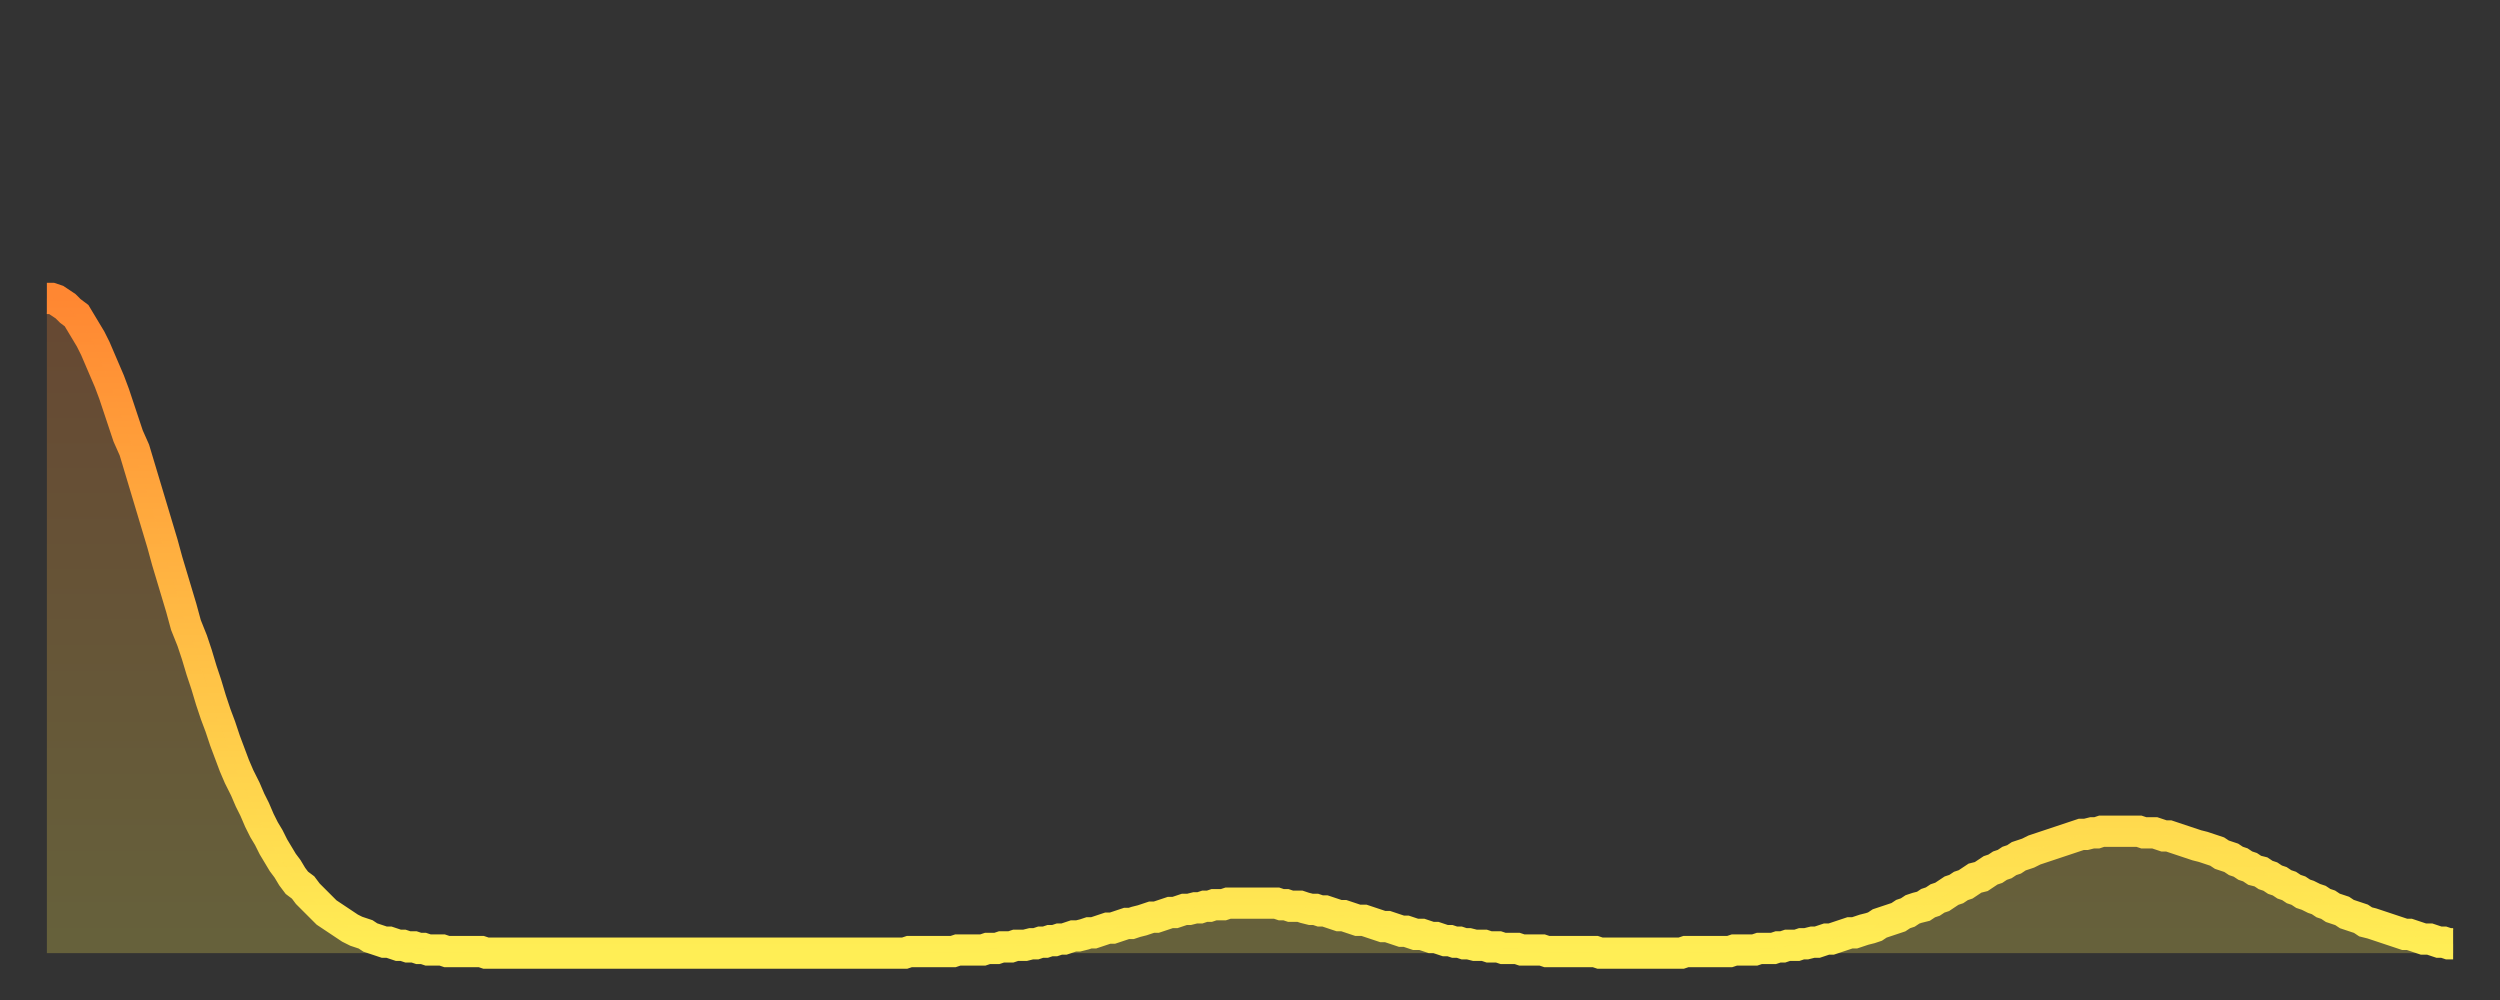 <?xml version="1.0" encoding="utf-8" ?>
<svg baseProfile="full" height="64" version="1.1" width="160" xmlns="http://www.w3.org/2000/svg" xmlns:ev="http://www.w3.org/2001/xml-events" xmlns:xlink="http://www.w3.org/1999/xlink"><rect width="100%" height="100%" fill="#333333" stroke="none"/><defs><linearGradient id="id276846" x1="0" x2="0" y1="0" y2="1"><stop offset="0%" stop-color="#ff8732" /><stop offset="50%" stop-color="#ffbb44" /><stop offset="100%" stop-color="#ffee55" /></linearGradient></defs><g transform="translate(3,3)"><g><path d="M 0.0 16.1 0.3 16.1 0.6 16.2 0.9 16.4 1.2 16.6 1.5 16.9 1.9 17.2 2.2 17.7 2.5 18.2 2.8 18.7 3.1 19.3 3.4 20.0 3.7 20.7 4.0 21.4 4.3 22.2 4.6 23.1 4.9 24.0 5.2 24.9 5.6 25.8 5.9 26.8 6.2 27.8 6.5 28.8 6.8 29.8 7.1 30.8 7.4 31.8 7.7 32.9 8.0 33.9 8.3 34.9 8.6 35.9 8.9 37.0 9.3 38.0 9.6 38.9 9.9 39.9 10.2 40.8 10.5 41.8 10.8 42.7 11.1 43.5 11.4 44.4 11.7 45.2 12.0 46.0 12.3 46.7 12.7 47.5 13.0 48.2 13.3 48.8 13.6 49.5 13.9 50.1 14.2 50.6 14.5 51.2 14.8 51.7 15.1 52.2 15.4 52.6 15.7 53.1 16.0 53.5 16.4 53.8 16.7 54.2 17.0 54.5 17.3 54.8 17.6 55.1 17.9 55.4 18.2 55.6 18.5 55.8 18.8 56.0 19.1 56.2 19.4 56.4 19.8 56.6 20.1 56.7 20.4 56.8 20.7 57.0 21.0 57.1 21.3 57.2 21.6 57.3 21.9 57.3 22.2 57.4 22.5 57.5 22.8 57.5 23.1 57.6 23.5 57.6 23.8 57.7 24.1 57.7 24.4 57.8 24.7 57.8 25.0 57.8 25.3 57.8 25.6 57.9 25.9 57.9 26.2 57.9 26.5 57.9 26.8 57.9 27.2 57.9 27.5 57.9 27.8 57.9 28.1 58.0 28.4 58.0 28.7 58.0 29.0 58.0 29.3 58.0 29.6 58.0 29.9 58.0 30.2 58.0 30.6 58.0 30.9 58.0 31.2 58.0 31.5 58.0 31.8 58.0 32.1 58.0 32.4 58.0 32.7 58.0 33.0 58.0 33.3 58.0 33.6 58.0 33.9 58.0 34.3 58.0 34.6 58.0 34.9 58.0 35.2 58.0 35.5 58.0 35.8 58.0 36.1 58.0 36.4 58.0 36.7 58.0 37.0 58.0 37.3 58.0 37.7 58.0 38.0 58.0 38.3 58.0 38.6 58.0 38.9 58.0 39.2 58.0 39.5 58.0 39.8 58.0 40.1 58.0 40.4 58.0 40.7 58.0 41.0 58.0 41.4 58.0 41.7 58.0 42.0 58.0 42.3 58.0 42.6 58.0 42.9 58.0 43.2 58.0 43.5 58.0 43.8 58.0 44.1 58.0 44.4 58.0 44.7 58.0 45.1 58.0 45.4 58.0 45.7 58.0 46.0 58.0 46.3 58.0 46.6 58.0 46.9 58.0 47.2 58.0 47.5 58.0 47.8 58.0 48.1 58.0 48.5 58.0 48.8 58.0 49.1 58.0 49.4 58.0 49.7 58.0 50.0 58.0 50.3 58.0 50.6 58.0 50.9 58.0 51.2 58.0 51.5 58.0 51.8 58.0 52.2 58.0 52.5 58.0 52.8 58.0 53.1 58.0 53.4 58.0 53.7 58.0 54.0 58.0 54.3 58.0 54.6 58.0 54.9 58.0 55.2 57.9 55.6 57.9 55.9 57.9 56.2 57.9 56.5 57.9 56.8 57.9 57.1 57.9 57.4 57.9 57.7 57.9 58.0 57.9 58.3 57.8 58.6 57.8 58.9 57.8 59.3 57.8 59.6 57.8 59.9 57.8 60.2 57.7 60.5 57.7 60.8 57.7 61.1 57.6 61.4 57.6 61.7 57.6 62.0 57.5 62.3 57.5 62.6 57.5 63.0 57.4 63.3 57.4 63.6 57.3 63.9 57.3 64.2 57.2 64.5 57.2 64.8 57.1 65.1 57.1 65.4 57.0 65.7 56.9 66.0 56.9 66.4 56.8 66.7 56.7 67.0 56.7 67.3 56.6 67.6 56.5 67.9 56.4 68.2 56.4 68.5 56.3 68.8 56.2 69.1 56.1 69.4 56.1 69.7 56.0 70.1 55.9 70.4 55.8 70.7 55.7 71.0 55.7 71.3 55.6 71.6 55.5 71.9 55.4 72.2 55.4 72.5 55.3 72.8 55.2 73.1 55.2 73.5 55.1 73.8 55.1 74.1 55.0 74.4 55.0 74.7 54.9 75.0 54.9 75.3 54.9 75.6 54.8 75.9 54.8 76.2 54.8 76.5 54.8 76.8 54.8 77.2 54.8 77.5 54.8 77.8 54.8 78.1 54.8 78.4 54.8 78.7 54.8 79.0 54.9 79.3 54.9 79.6 55.0 79.9 55.0 80.2 55.0 80.5 55.1 80.9 55.2 81.2 55.2 81.5 55.3 81.8 55.3 82.1 55.4 82.4 55.5 82.7 55.6 83.0 55.6 83.3 55.7 83.6 55.8 83.9 55.9 84.3 55.9 84.6 56.0 84.9 56.1 85.2 56.2 85.5 56.3 85.8 56.3 86.1 56.4 86.4 56.5 86.7 56.6 87.0 56.6 87.3 56.7 87.6 56.8 88.0 56.8 88.3 56.9 88.6 57.0 88.9 57.0 89.2 57.1 89.5 57.2 89.8 57.2 90.1 57.3 90.4 57.3 90.7 57.4 91.0 57.4 91.4 57.5 91.7 57.5 92.0 57.5 92.3 57.6 92.6 57.6 92.9 57.6 93.2 57.7 93.5 57.7 93.8 57.7 94.1 57.7 94.4 57.8 94.7 57.8 95.1 57.8 95.4 57.8 95.7 57.8 96.0 57.9 96.3 57.9 96.6 57.9 96.9 57.9 97.2 57.9 97.5 57.9 97.8 57.9 98.1 57.9 98.4 57.9 98.8 57.9 99.1 57.9 99.4 58.0 99.7 58.0 100.0 58.0 100.3 58.0 100.6 58.0 100.9 58.0 101.2 58.0 101.5 58.0 101.8 58.0 102.2 58.0 102.5 58.0 102.8 58.0 103.1 58.0 103.4 58.0 103.7 58.0 104.0 58.0 104.3 58.0 104.6 58.0 104.9 57.9 105.2 57.9 105.5 57.9 105.9 57.9 106.2 57.9 106.5 57.9 106.8 57.9 107.1 57.9 107.4 57.9 107.7 57.9 108.0 57.8 108.3 57.8 108.6 57.8 108.9 57.8 109.3 57.8 109.6 57.7 109.9 57.7 110.2 57.7 110.5 57.7 110.8 57.6 111.1 57.6 111.4 57.5 111.7 57.5 112.0 57.5 112.3 57.4 112.6 57.4 113.0 57.3 113.3 57.3 113.6 57.2 113.9 57.1 114.2 57.1 114.5 57.0 114.8 56.9 115.1 56.8 115.4 56.7 115.7 56.7 116.0 56.6 116.3 56.5 116.7 56.4 117.0 56.3 117.3 56.1 117.6 56.0 117.9 55.9 118.2 55.8 118.5 55.7 118.8 55.5 119.1 55.4 119.4 55.2 119.7 55.1 120.1 55.0 120.4 54.8 120.7 54.7 121.0 54.5 121.3 54.4 121.6 54.2 121.9 54.0 122.2 53.9 122.5 53.7 122.8 53.6 123.1 53.4 123.4 53.2 123.8 53.1 124.1 52.9 124.4 52.7 124.7 52.6 125.0 52.4 125.3 52.3 125.6 52.1 125.9 52.0 126.2 51.8 126.5 51.7 126.8 51.6 127.2 51.4 127.5 51.3 127.8 51.2 128.1 51.1 128.4 51.0 128.7 50.9 129.0 50.8 129.3 50.7 129.6 50.6 129.9 50.5 130.2 50.4 130.5 50.4 130.9 50.3 131.2 50.3 131.5 50.2 131.8 50.2 132.1 50.2 132.4 50.2 132.7 50.2 133.0 50.2 133.3 50.2 133.6 50.2 133.9 50.2 134.2 50.3 134.6 50.3 134.9 50.3 135.2 50.4 135.5 50.5 135.8 50.5 136.1 50.6 136.4 50.7 136.7 50.8 137.0 50.9 137.3 51.0 137.6 51.1 138.0 51.2 138.3 51.3 138.6 51.4 138.9 51.5 139.2 51.7 139.5 51.8 139.8 51.9 140.1 52.1 140.4 52.2 140.7 52.4 141.0 52.5 141.3 52.7 141.7 52.8 142.0 53.0 142.3 53.1 142.6 53.3 142.9 53.4 143.2 53.6 143.5 53.7 143.8 53.9 144.1 54.0 144.4 54.2 144.7 54.3 145.1 54.5 145.4 54.6 145.7 54.8 146.0 54.9 146.3 55.1 146.6 55.2 146.9 55.3 147.2 55.5 147.5 55.6 147.8 55.7 148.1 55.8 148.4 56.0 148.8 56.1 149.1 56.2 149.4 56.3 149.7 56.4 150.0 56.5 150.3 56.6 150.6 56.7 150.9 56.8 151.2 56.8 151.5 56.9 151.8 57.0 152.1 57.1 152.5 57.1 152.8 57.2 153.1 57.3 153.4 57.3 153.7 57.4 154.0 57.4" fill="none" id="graph-curve" opacity="1" stroke="url(#id276846)" stroke-width="2" /><path d="M 0 58 L 0.0 16.1 0.3 16.1 0.6 16.2 0.9 16.4 1.2 16.6 1.5 16.9 1.9 17.2 2.2 17.7 2.5 18.2 2.8 18.7 3.1 19.3 3.4 20.0 3.7 20.7 4.0 21.4 4.3 22.2 4.6 23.1 4.9 24.0 5.2 24.9 5.6 25.8 5.9 26.8 6.2 27.8 6.5 28.8 6.8 29.8 7.1 30.8 7.4 31.8 7.7 32.9 8.0 33.9 8.3 34.9 8.6 35.9 8.9 37.0 9.3 38.0 9.6 38.9 9.9 39.9 10.2 40.8 10.5 41.8 10.8 42.7 11.1 43.5 11.4 44.4 11.7 45.2 12.0 46.0 12.3 46.7 12.7 47.5 13.0 48.2 13.3 48.8 13.6 49.5 13.9 50.1 14.2 50.6 14.5 51.2 14.8 51.7 15.1 52.2 15.4 52.6 15.7 53.1 16.0 53.5 16.4 53.8 16.7 54.2 17.0 54.5 17.3 54.8 17.6 55.1 17.9 55.4 18.2 55.6 18.5 55.8 18.8 56.0 19.1 56.2 19.4 56.4 19.8 56.6 20.1 56.7 20.4 56.8 20.7 57.0 21.0 57.1 21.3 57.2 21.6 57.3 21.9 57.3 22.2 57.4 22.5 57.5 22.8 57.5 23.1 57.6 23.5 57.6 23.8 57.7 24.1 57.7 24.4 57.8 24.7 57.8 25.0 57.8 25.3 57.8 25.6 57.9 25.9 57.9 26.2 57.9 26.5 57.9 26.8 57.9 27.2 57.9 27.5 57.9 27.8 57.9 28.1 58.0 28.4 58.0 28.7 58.0 29.0 58.0 29.3 58.0 29.6 58.0 29.9 58.0 30.2 58.0 30.6 58.0 30.9 58.0 31.2 58.0 31.5 58.0 31.8 58.0 32.1 58.0 32.4 58.0 32.7 58.0 33.0 58.0 33.3 58.0 33.6 58.0 33.9 58.0 34.3 58.0 34.6 58.0 34.9 58.0 35.2 58.0 35.5 58.0 35.8 58.0 36.1 58.0 36.4 58.0 36.7 58.0 37.0 58.0 37.3 58.0 37.7 58.0 38.0 58.0 38.3 58.0 38.6 58.0 38.9 58.0 39.2 58.0 39.5 58.0 39.8 58.0 40.1 58.0 40.4 58.0 40.7 58.0 41.0 58.0 41.4 58.0 41.7 58.0 42.0 58.0 42.3 58.0 42.6 58.0 42.9 58.0 43.2 58.0 43.5 58.0 43.8 58.0 44.1 58.0 44.4 58.0 44.7 58.0 45.1 58.0 45.4 58.0 45.7 58.0 46.0 58.0 46.3 58.0 46.6 58.0 46.9 58.0 47.2 58.0 47.5 58.0 47.8 58.0 48.1 58.0 48.5 58.0 48.8 58.0 49.1 58.0 49.4 58.0 49.7 58.0 50.0 58.0 50.3 58.0 50.6 58.0 50.9 58.0 51.2 58.0 51.5 58.0 51.8 58.0 52.2 58.0 52.5 58.0 52.8 58.0 53.1 58.0 53.4 58.0 53.7 58.0 54.0 58.0 54.3 58.0 54.6 58.0 54.9 58.0 55.2 57.9 55.6 57.9 55.9 57.9 56.2 57.9 56.5 57.9 56.8 57.9 57.1 57.9 57.4 57.9 57.7 57.9 58.0 57.9 58.3 57.8 58.6 57.8 58.9 57.8 59.3 57.8 59.6 57.8 59.9 57.8 60.2 57.7 60.5 57.7 60.8 57.7 61.1 57.6 61.4 57.6 61.7 57.6 62.0 57.5 62.3 57.5 62.6 57.5 63.0 57.4 63.3 57.4 63.6 57.3 63.9 57.3 64.2 57.2 64.5 57.2 64.8 57.1 65.1 57.1 65.4 57.0 65.7 56.9 66.0 56.9 66.4 56.8 66.7 56.7 67.0 56.7 67.3 56.6 67.6 56.5 67.9 56.4 68.2 56.4 68.5 56.3 68.8 56.2 69.1 56.1 69.4 56.1 69.7 56.0 70.1 55.9 70.4 55.8 70.7 55.7 71.0 55.7 71.3 55.6 71.6 55.5 71.9 55.4 72.2 55.4 72.5 55.3 72.8 55.2 73.1 55.2 73.5 55.1 73.8 55.1 74.1 55.0 74.4 55.0 74.7 54.9 75.0 54.9 75.3 54.9 75.6 54.8 75.9 54.8 76.2 54.8 76.5 54.8 76.8 54.8 77.2 54.8 77.5 54.8 77.8 54.8 78.1 54.8 78.4 54.8 78.7 54.8 79.0 54.9 79.3 54.9 79.6 55.0 79.9 55.0 80.2 55.0 80.5 55.1 80.9 55.2 81.2 55.2 81.5 55.3 81.8 55.3 82.1 55.4 82.4 55.5 82.7 55.6 83.0 55.6 83.3 55.7 83.6 55.8 83.9 55.9 84.3 55.9 84.6 56.0 84.9 56.1 85.2 56.2 85.5 56.3 85.8 56.3 86.1 56.4 86.4 56.5 86.7 56.6 87.0 56.6 87.3 56.7 87.6 56.8 88.0 56.8 88.3 56.9 88.6 57.0 88.9 57.0 89.2 57.1 89.5 57.2 89.8 57.2 90.1 57.3 90.4 57.3 90.7 57.4 91.0 57.4 91.4 57.5 91.7 57.5 92.0 57.5 92.3 57.6 92.6 57.6 92.9 57.6 93.2 57.7 93.5 57.7 93.8 57.7 94.1 57.7 94.4 57.8 94.7 57.8 95.1 57.8 95.4 57.8 95.7 57.8 96.0 57.9 96.3 57.9 96.6 57.9 96.9 57.9 97.2 57.9 97.5 57.9 97.8 57.9 98.1 57.9 98.4 57.9 98.8 57.9 99.1 57.9 99.4 58.0 99.7 58.0 100.0 58.0 100.3 58.0 100.6 58.0 100.9 58.0 101.2 58.0 101.5 58.0 101.8 58.0 102.2 58.0 102.5 58.0 102.8 58.0 103.1 58.0 103.4 58.0 103.7 58.0 104.0 58.0 104.3 58.0 104.6 58.0 104.9 57.9 105.2 57.9 105.5 57.9 105.9 57.9 106.2 57.9 106.5 57.9 106.8 57.9 107.1 57.9 107.4 57.9 107.7 57.9 108.0 57.8 108.3 57.8 108.6 57.8 108.9 57.8 109.3 57.8 109.6 57.7 109.9 57.7 110.2 57.7 110.5 57.7 110.8 57.6 111.1 57.6 111.4 57.5 111.7 57.5 112.0 57.5 112.3 57.4 112.6 57.4 113.0 57.3 113.3 57.3 113.6 57.2 113.9 57.1 114.2 57.1 114.5 57.0 114.8 56.9 115.1 56.8 115.4 56.7 115.7 56.7 116.0 56.6 116.3 56.5 116.7 56.4 117.0 56.3 117.3 56.1 117.6 56.0 117.9 55.9 118.2 55.8 118.5 55.7 118.8 55.5 119.1 55.4 119.4 55.2 119.7 55.1 120.1 55.0 120.4 54.8 120.7 54.7 121.0 54.5 121.3 54.4 121.6 54.2 121.9 54.0 122.2 53.9 122.5 53.7 122.8 53.6 123.1 53.4 123.4 53.2 123.8 53.1 124.1 52.9 124.4 52.7 124.7 52.6 125.0 52.4 125.3 52.3 125.6 52.1 125.9 52.0 126.2 51.8 126.5 51.7 126.8 51.6 127.2 51.4 127.5 51.3 127.8 51.2 128.1 51.1 128.4 51.0 128.7 50.9 129.0 50.8 129.3 50.7 129.6 50.6 129.9 50.5 130.2 50.4 130.5 50.4 130.9 50.3 131.2 50.3 131.5 50.2 131.8 50.2 132.1 50.2 132.4 50.2 132.7 50.2 133.0 50.2 133.3 50.2 133.6 50.2 133.9 50.2 134.2 50.3 134.6 50.3 134.9 50.3 135.2 50.4 135.5 50.5 135.8 50.5 136.1 50.6 136.4 50.7 136.7 50.8 137.0 50.9 137.3 51.0 137.6 51.1 138.0 51.2 138.3 51.3 138.6 51.4 138.9 51.5 139.2 51.7 139.5 51.8 139.8 51.9 140.1 52.1 140.4 52.2 140.7 52.4 141.0 52.5 141.3 52.7 141.7 52.8 142.0 53.0 142.3 53.1 142.6 53.3 142.9 53.4 143.2 53.6 143.5 53.7 143.8 53.9 144.1 54.0 144.4 54.2 144.7 54.3 145.1 54.5 145.4 54.6 145.7 54.8 146.0 54.9 146.3 55.1 146.6 55.2 146.9 55.3 147.2 55.5 147.5 55.6 147.8 55.7 148.1 55.8 148.4 56.0 148.8 56.1 149.1 56.2 149.4 56.3 149.7 56.4 150.0 56.5 150.3 56.6 150.6 56.7 150.9 56.8 151.2 56.8 151.5 56.9 151.8 57.0 152.1 57.1 152.5 57.1 152.8 57.2 153.1 57.3 153.4 57.3 153.7 57.4 154.0 57.4 154 58" fill="url(#id276846)" fill-opacity=".25" id="graph-shadow" /></g></g></svg>